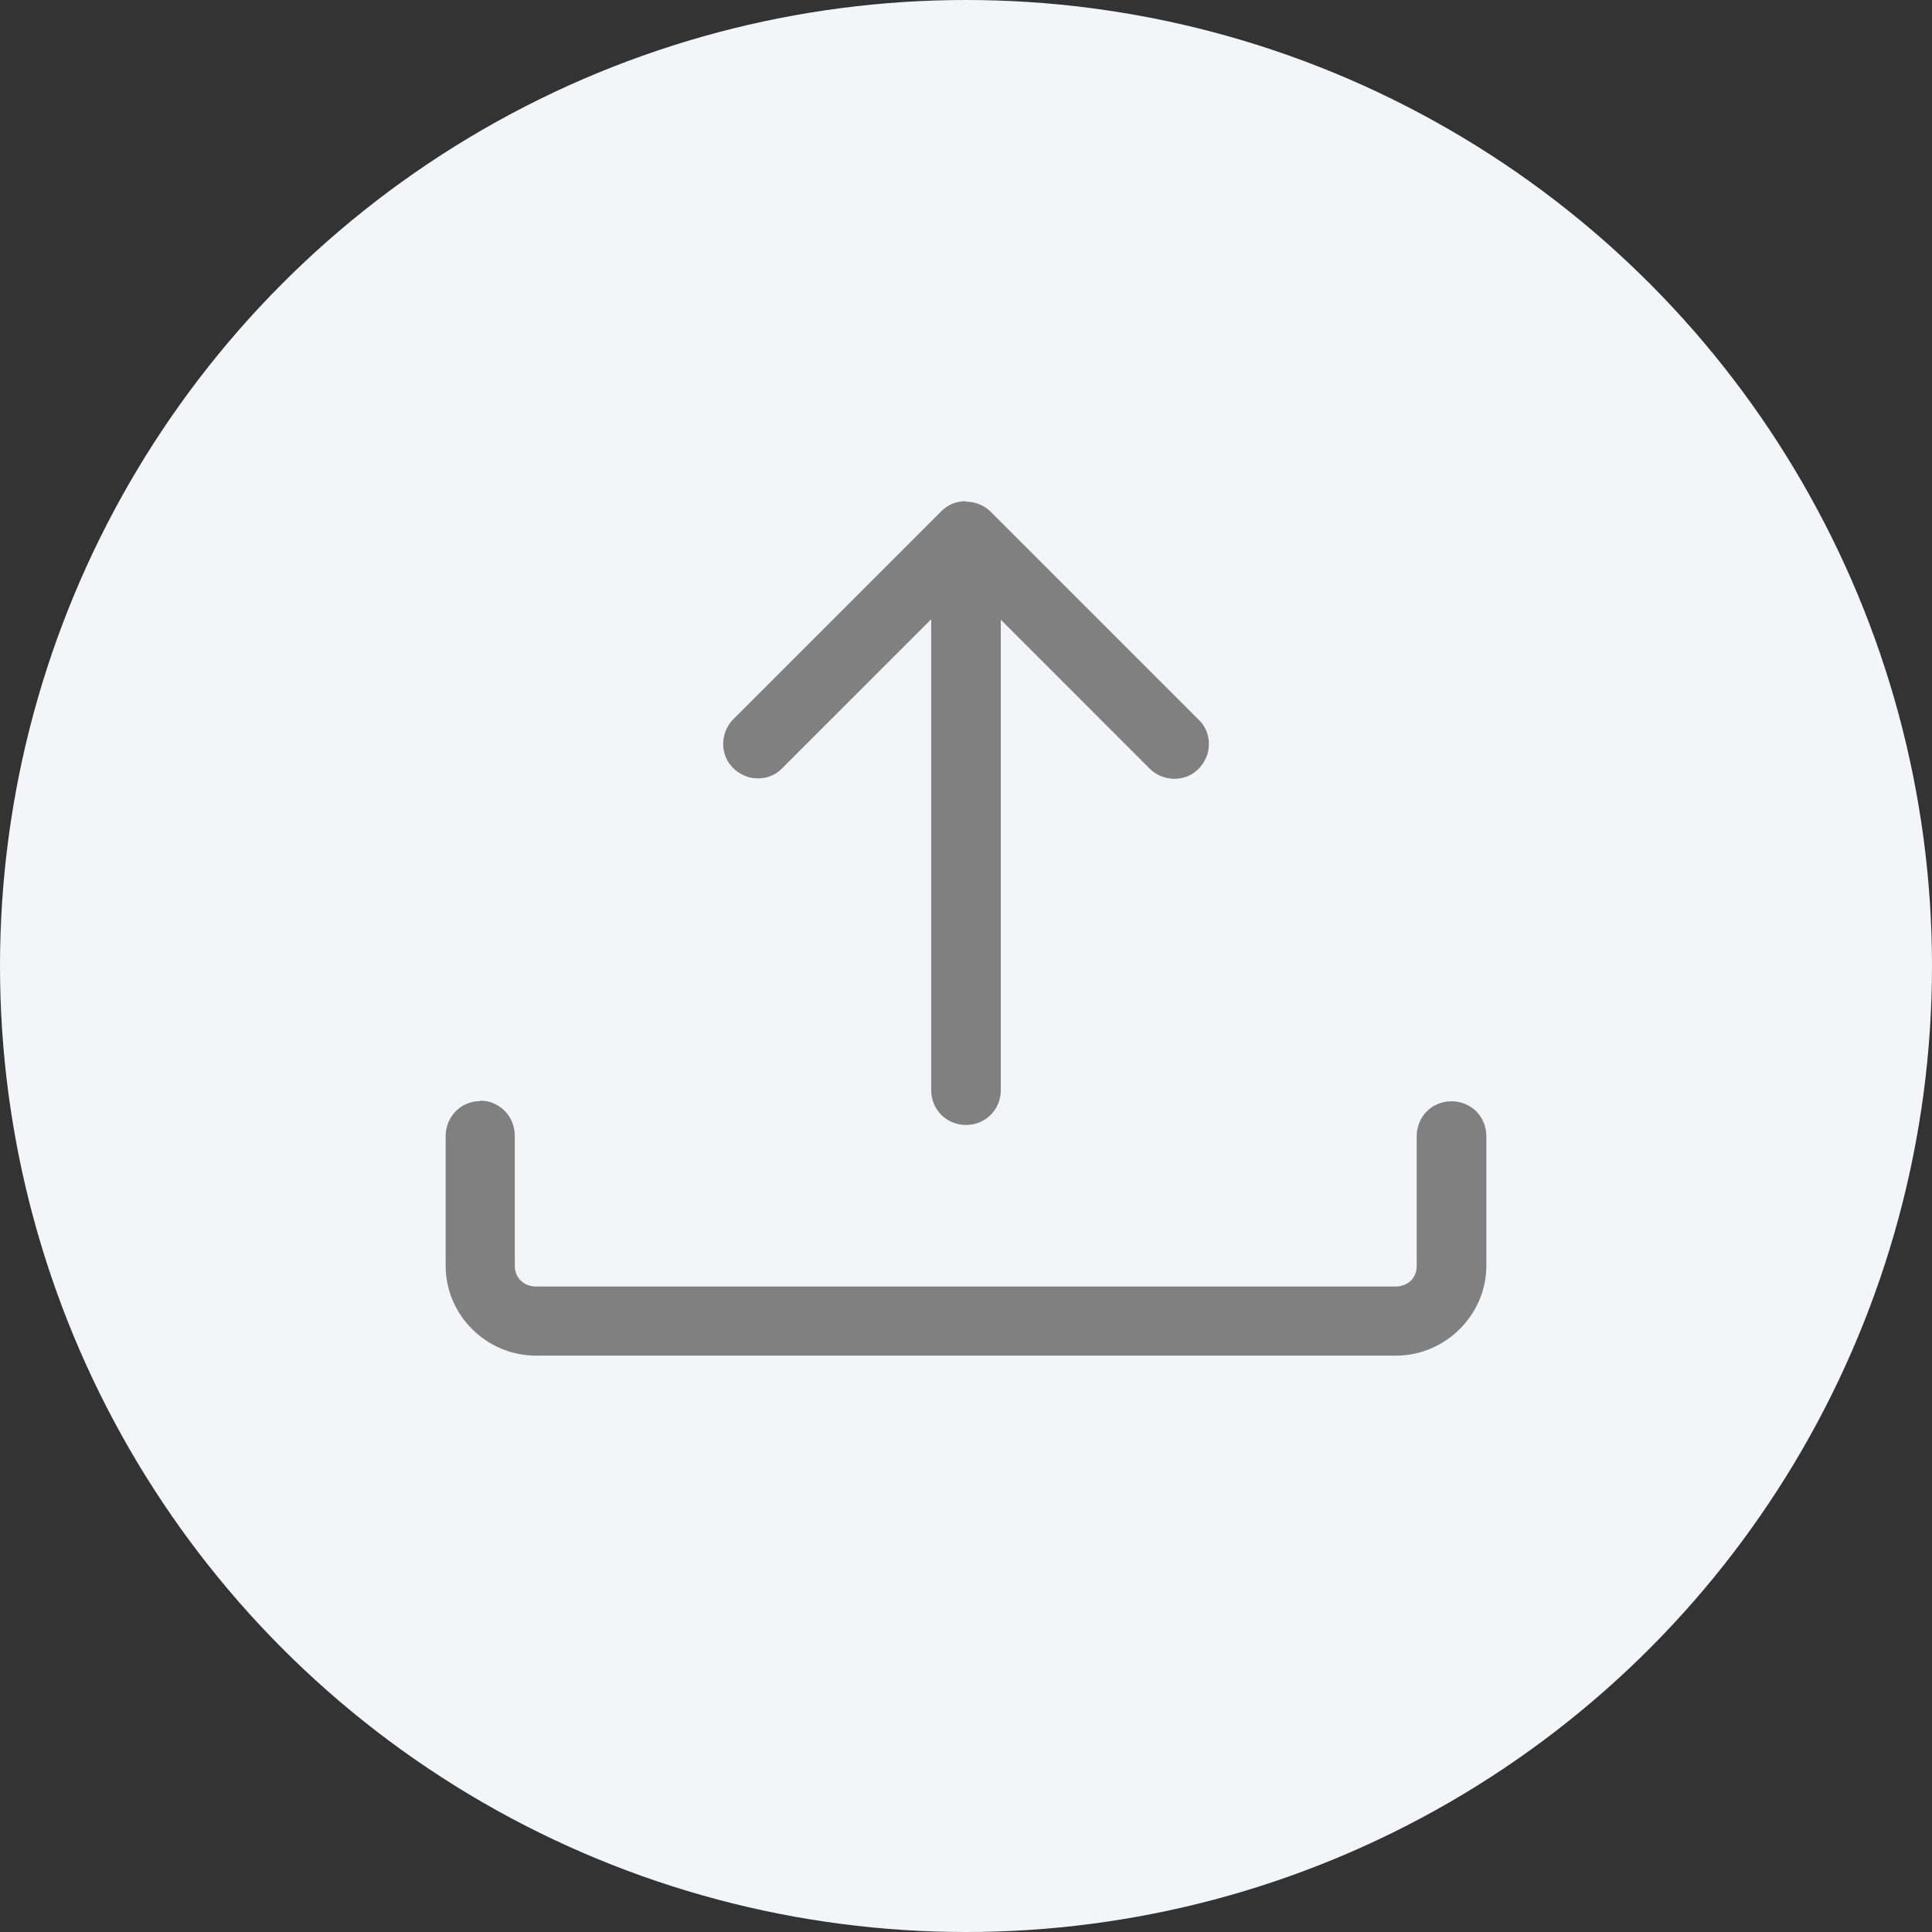 <?xml version="1.0" encoding="UTF-8"?>
<svg id="Layer_2" data-name="Layer 2" xmlns="http://www.w3.org/2000/svg" viewBox="0 0 38.28 38.28">
  <rect x="0" y="0" width="38.28" height="38.28" fill="#333333" stroke="none"/>
  <defs>
    <style>
      .cls-1 {
        fill: #f3f5f9;
      }

      .cls-2 {
        fill: gray;
      }
    </style>
  </defs>
  <g id="Layer_2-2" data-name="Layer 2">
    <g>
      <circle class="cls-1" cx="19.14" cy="19.14" r="19.14"/>
      <path class="cls-2" d="M19.13,9.93c-.18,0-.35,.07-.48,.2l-4.12,4.12c-.17,.17-.24,.43-.18,.66,.06,.24,.25,.42,.49,.49,.24,.06,.49,0,.66-.18l2.95-2.95v9.33c0,.18,.07,.36,.2,.49s.31,.2,.49,.2,.36-.07,.49-.2,.2-.31,.2-.49V12.28l2.95,2.95c.17,.17,.43,.24,.66,.18,.24-.06,.42-.25,.49-.49,.06-.24,0-.49-.18-.66l-4.12-4.12c-.13-.13-.31-.2-.49-.2h0Zm-9.62,11.89s-.05,0-.07,0c-.17,.02-.33,.1-.44,.23-.11,.13-.17,.29-.17,.46v2.57c0,.98,.81,1.78,1.79,1.78H27.66c.98,0,1.79-.81,1.79-1.78v-2.57c0-.18-.07-.36-.2-.49s-.31-.2-.49-.2-.36,.07-.49,.2c-.13,.13-.2,.31-.2,.49v2.57c0,.24-.17,.41-.42,.41H10.62c-.24,0-.42-.17-.42-.41v-2.57c0-.19-.07-.37-.2-.5-.13-.13-.31-.21-.5-.2h0Z"/>
    </g>
  </g>
</svg>